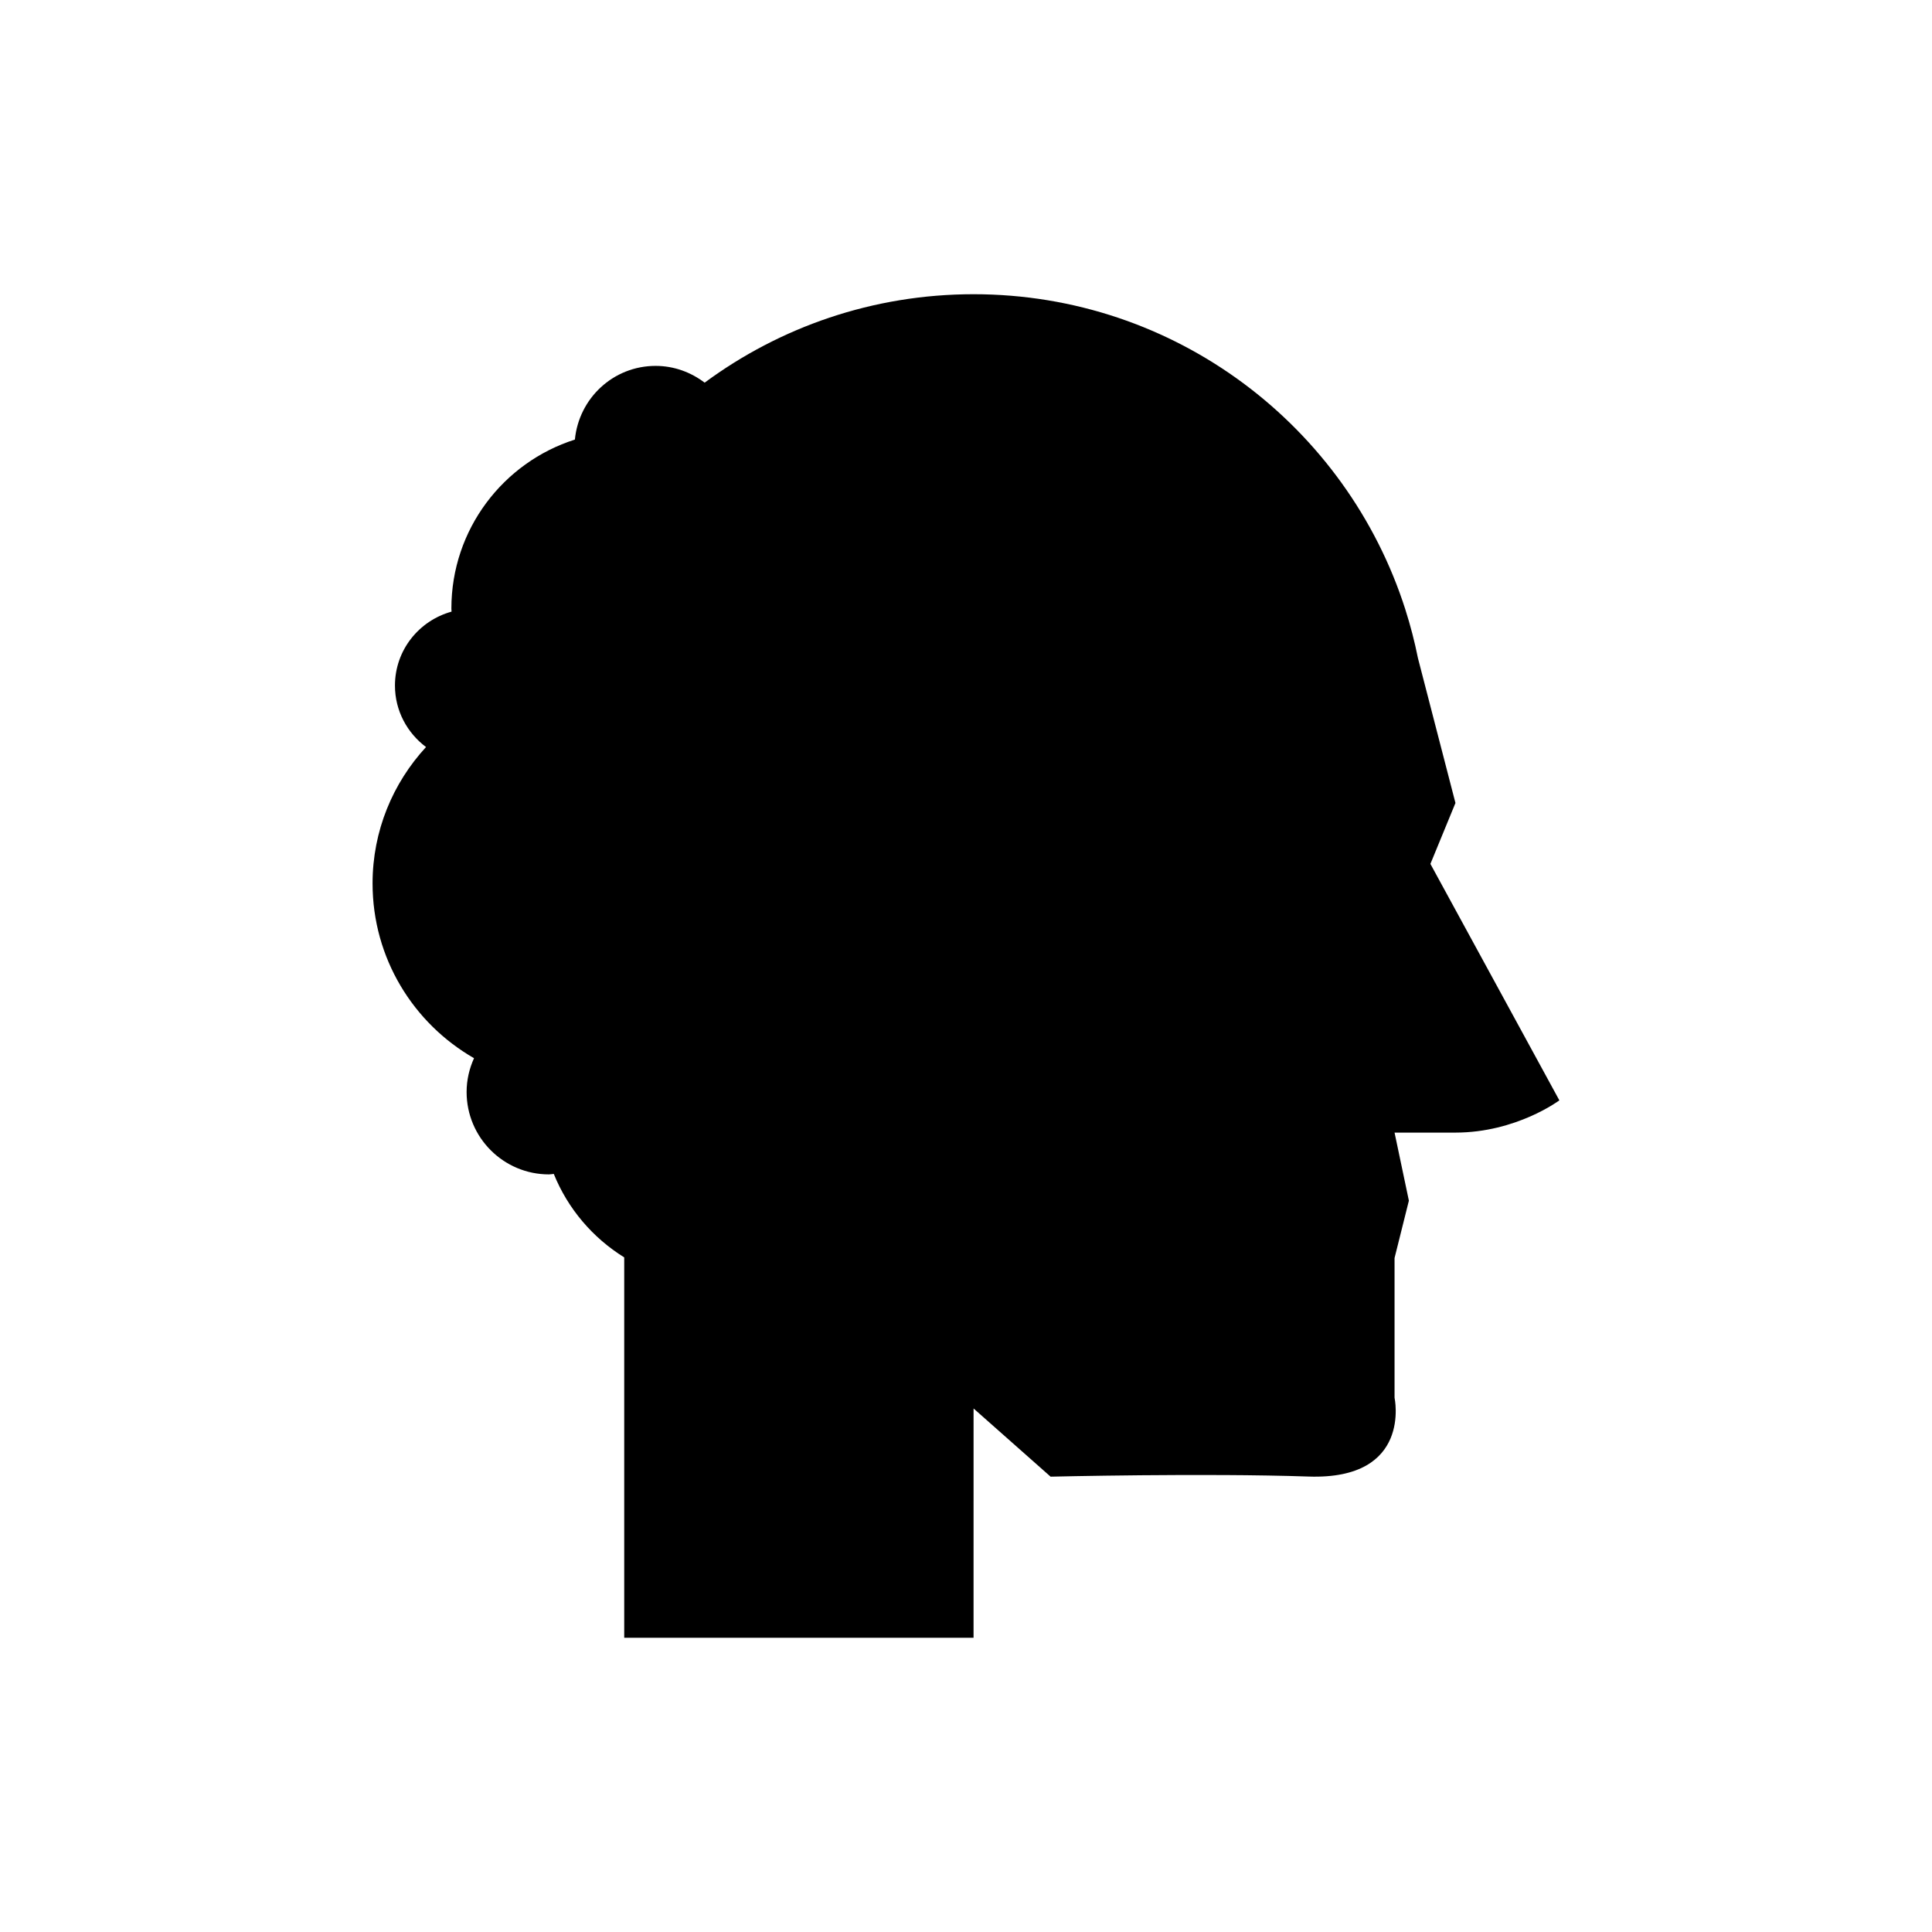 <?xml version="1.0" encoding="UTF-8"?>
<!-- Uploaded to: ICON Repo, www.svgrepo.com, Generator: ICON Repo Mixer Tools -->
<svg fill="#000000" width="800px" height="800px" version="1.1" viewBox="144 144 512 512" xmlns="http://www.w3.org/2000/svg">
 <path d="m557.25 435.61-34.176-62.668 6.637-16.141-9.941-38.395c-0.875-4.367-1.988-8.648-3.324-12.832l-0.008-0.051h-0.004c-15.469-48.453-60.84-83.551-114.43-83.551-26.684 0-51.328 8.715-71.266 23.438-3.625-2.75-8.094-4.445-12.996-4.445-11.219 0-20.332 8.586-21.391 19.527-18.977 6.043-32.73 23.801-32.73 44.777 0 0.277 0.035 0.543 0.043 0.82-8.625 2.387-14.996 10.207-14.996 19.594 0 6.688 3.262 12.57 8.234 16.293-8.77 9.516-14.168 22.184-14.168 36.141 0 19.836 10.836 37.105 26.887 46.316-1.238 2.738-1.965 5.758-1.965 8.957 0 12.062 9.777 21.84 21.84 21.84 0.434 0 0.836-0.102 1.262-0.129 3.723 9.219 10.316 16.938 18.668 22.121v100.81h92.574l0.004-60.77 20.414 18.07s40.828-0.98 68.363-0.031c27.535 0.949 22.789-20.887 22.789-20.887v-37.031l3.797-15.191-3.797-18.039h16.141c16.141-0.004 27.535-8.547 27.535-8.547z"/>
</svg>